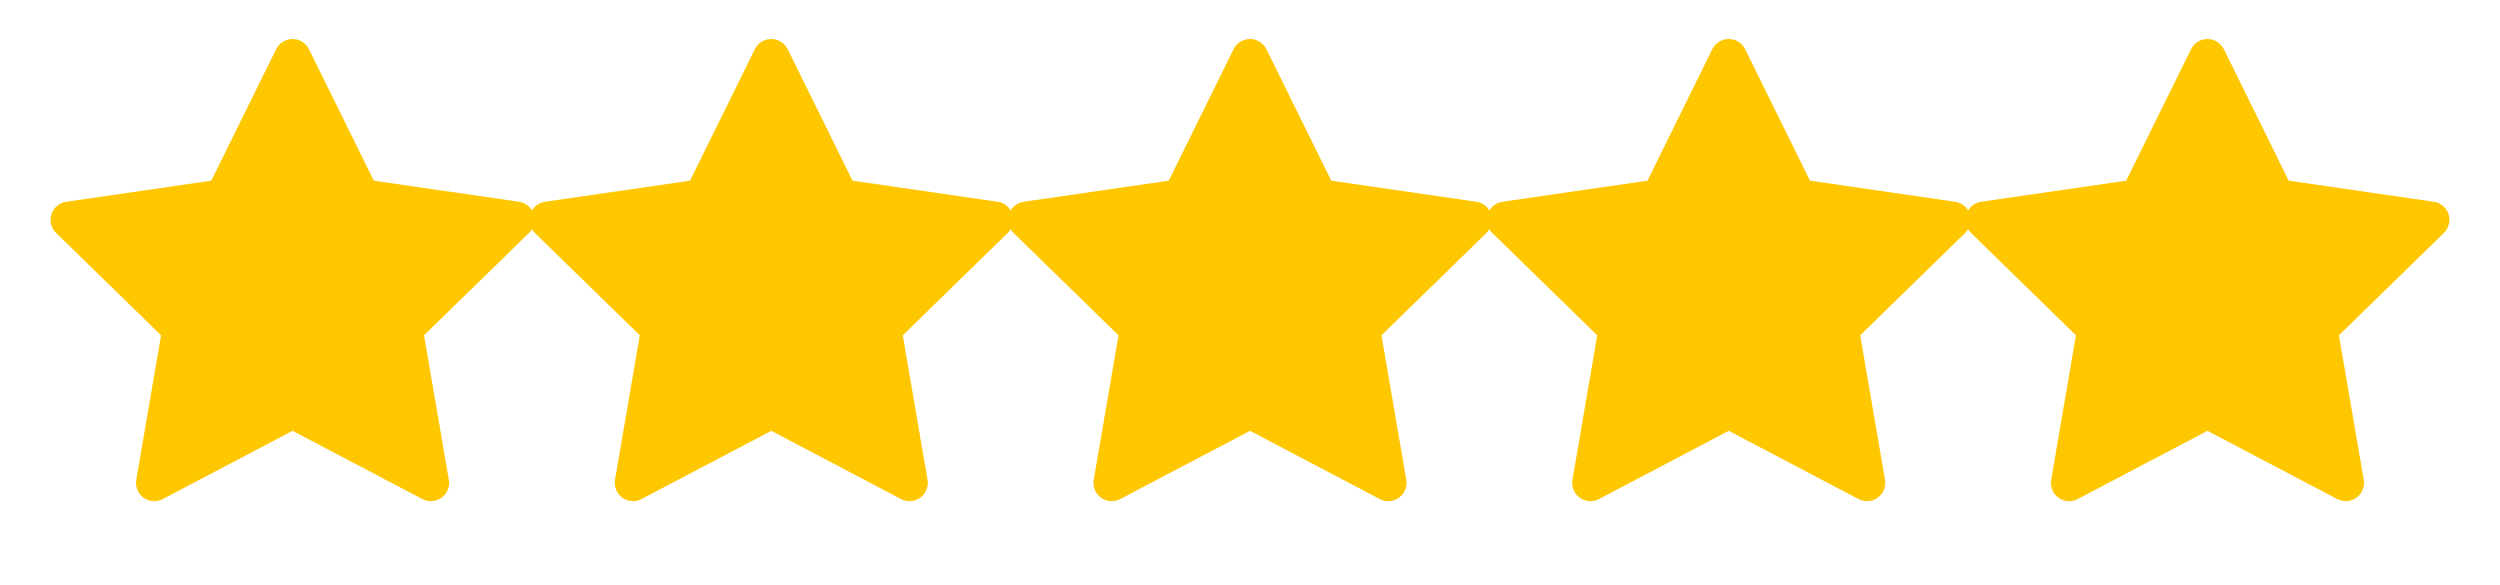 <svg width="94" height="22" viewBox="0 0 94 22" fill="none" xmlns="http://www.w3.org/2000/svg">
<path d="M19.51 7.586L14.055 6.793L11.617 1.85C11.55 1.714 11.441 1.605 11.305 1.538C10.966 1.371 10.553 1.51 10.383 1.85L7.945 6.793L2.49 7.586C2.34 7.608 2.202 7.678 2.097 7.786C1.97 7.917 1.899 8.093 1.902 8.275C1.904 8.458 1.979 8.632 2.11 8.759L6.056 12.607L5.124 18.04C5.102 18.167 5.116 18.297 5.164 18.416C5.213 18.534 5.293 18.637 5.397 18.713C5.501 18.788 5.624 18.833 5.752 18.842C5.88 18.851 6.007 18.824 6.121 18.764L11 16.199L15.879 18.764C16.012 18.835 16.167 18.859 16.315 18.833C16.689 18.769 16.941 18.414 16.876 18.04L15.944 12.607L19.89 8.759C19.998 8.654 20.069 8.516 20.09 8.366C20.148 7.99 19.886 7.642 19.51 7.586Z" fill="#FFC700"/>
<path d="M37.51 7.586L32.055 6.793L29.617 1.85C29.55 1.714 29.441 1.605 29.305 1.538C28.966 1.371 28.553 1.51 28.383 1.85L25.945 6.793L20.49 7.586C20.34 7.608 20.202 7.678 20.097 7.786C19.97 7.917 19.899 8.093 19.902 8.275C19.904 8.458 19.979 8.632 20.11 8.759L24.056 12.607L23.124 18.04C23.102 18.167 23.116 18.297 23.164 18.416C23.213 18.534 23.293 18.637 23.397 18.713C23.501 18.788 23.624 18.833 23.752 18.842C23.88 18.851 24.008 18.824 24.121 18.764L29 16.199L33.879 18.764C34.012 18.835 34.167 18.859 34.315 18.833C34.689 18.769 34.941 18.414 34.876 18.04L33.944 12.607L37.89 8.759C37.998 8.654 38.069 8.516 38.09 8.366C38.148 7.99 37.886 7.642 37.51 7.586Z" fill="#FFC700"/>
<path d="M55.51 7.586L50.055 6.793L47.617 1.85C47.55 1.714 47.441 1.605 47.305 1.538C46.966 1.371 46.553 1.51 46.383 1.85L43.945 6.793L38.49 7.586C38.34 7.608 38.202 7.678 38.097 7.786C37.97 7.917 37.9 8.093 37.902 8.275C37.904 8.458 37.979 8.632 38.11 8.759L42.056 12.607L41.124 18.04C41.102 18.167 41.116 18.297 41.164 18.416C41.213 18.534 41.293 18.637 41.397 18.713C41.501 18.788 41.624 18.833 41.752 18.842C41.88 18.851 42.008 18.824 42.121 18.764L47 16.199L51.879 18.764C52.012 18.835 52.167 18.859 52.315 18.833C52.689 18.769 52.941 18.414 52.876 18.04L51.944 12.607L55.89 8.759C55.998 8.654 56.069 8.516 56.09 8.366C56.148 7.99 55.886 7.642 55.51 7.586Z" fill="#FFC700"/>
<path d="M73.51 7.586L68.055 6.793L65.617 1.85C65.55 1.714 65.441 1.605 65.305 1.538C64.966 1.371 64.553 1.51 64.383 1.85L61.945 6.793L56.49 7.586C56.34 7.608 56.202 7.678 56.097 7.786C55.97 7.917 55.9 8.093 55.902 8.275C55.904 8.458 55.979 8.632 56.11 8.759L60.056 12.607L59.124 18.04C59.102 18.167 59.116 18.297 59.164 18.416C59.213 18.534 59.293 18.637 59.397 18.713C59.501 18.788 59.624 18.833 59.752 18.842C59.88 18.851 60.008 18.824 60.121 18.764L65 16.199L69.879 18.764C70.012 18.835 70.167 18.859 70.315 18.833C70.689 18.769 70.941 18.414 70.876 18.04L69.944 12.607L73.89 8.759C73.998 8.654 74.069 8.516 74.09 8.366C74.148 7.99 73.886 7.642 73.51 7.586Z" fill="#FFC700"/>
<path d="M91.51 7.586L86.055 6.793L83.617 1.85C83.55 1.714 83.441 1.605 83.305 1.538C82.966 1.371 82.553 1.51 82.383 1.85L79.945 6.793L74.49 7.586C74.34 7.608 74.202 7.678 74.097 7.786C73.97 7.917 73.9 8.093 73.902 8.275C73.904 8.458 73.979 8.632 74.11 8.759L78.056 12.607L77.124 18.04C77.102 18.167 77.116 18.297 77.164 18.416C77.213 18.534 77.293 18.637 77.397 18.713C77.501 18.788 77.624 18.833 77.752 18.842C77.88 18.851 78.007 18.824 78.121 18.764L83 16.199L87.879 18.764C88.012 18.835 88.167 18.859 88.315 18.833C88.689 18.769 88.941 18.414 88.876 18.04L87.944 12.607L91.89 8.759C91.998 8.654 92.069 8.516 92.09 8.366C92.148 7.99 91.886 7.642 91.51 7.586Z" fill="#FFC700"/>
</svg>
